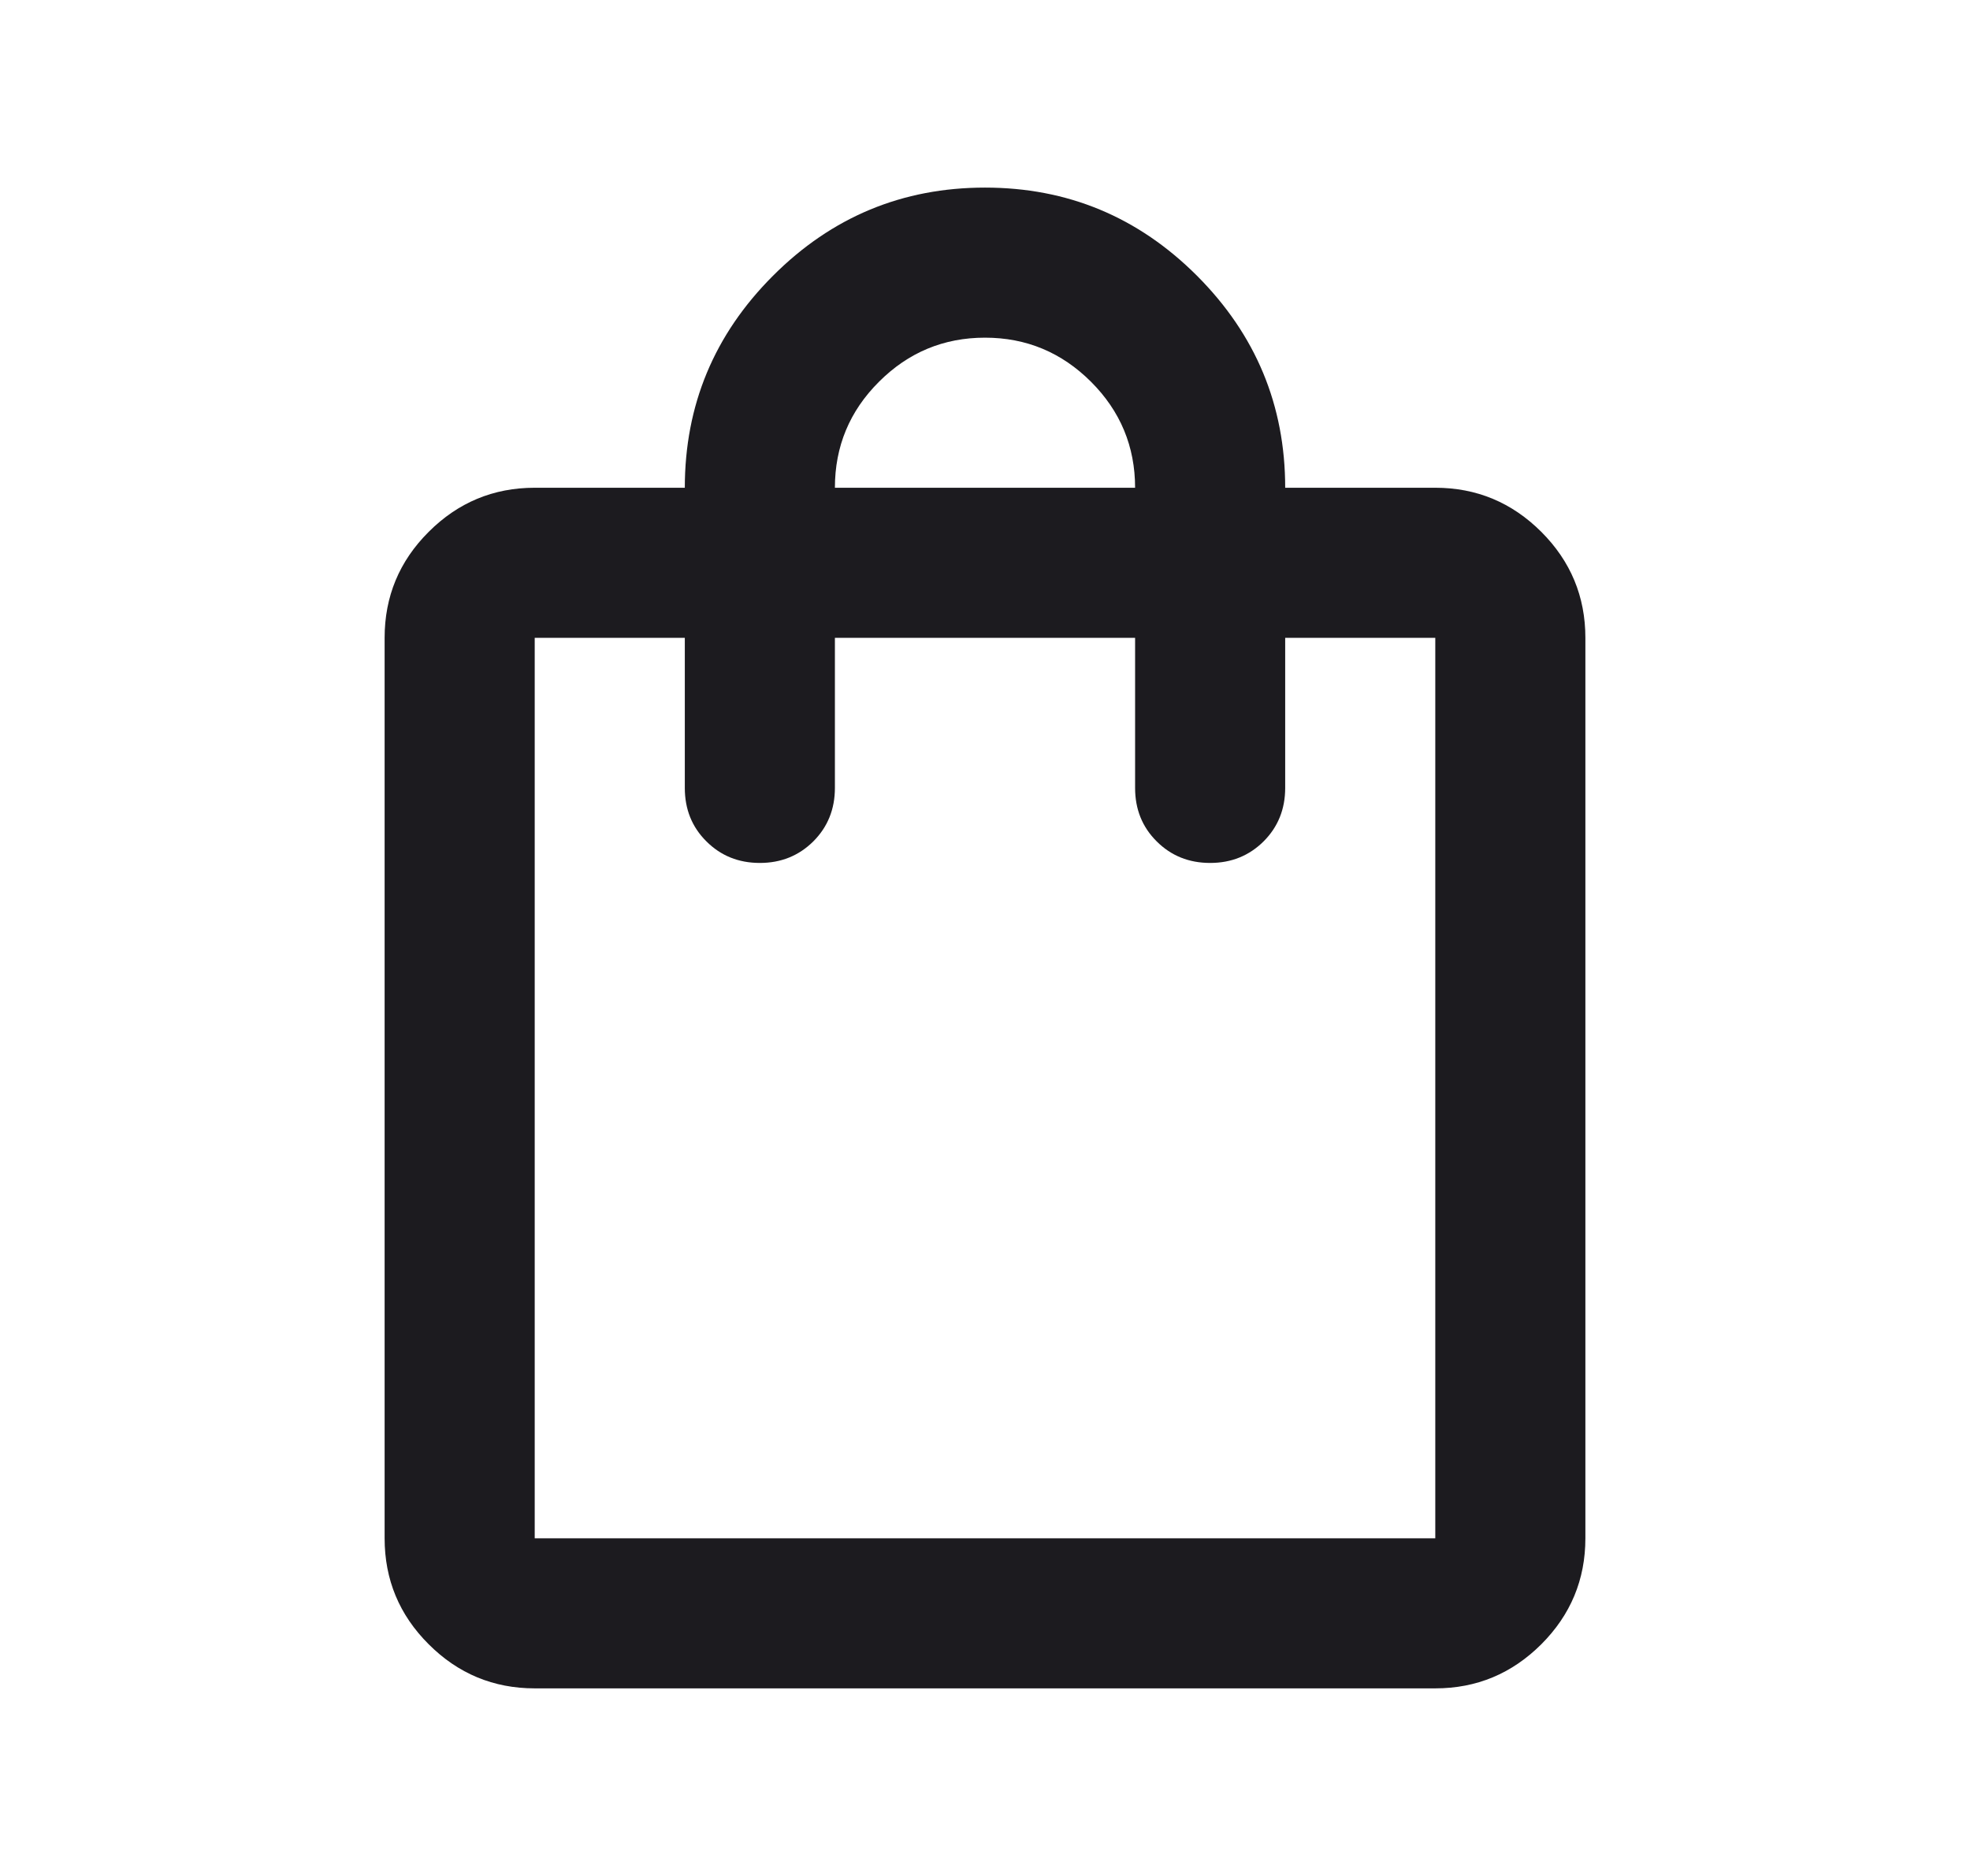 <svg width="21" height="20" viewBox="0 0 21 20" fill="none" xmlns="http://www.w3.org/2000/svg">
<mask id="mask0_158_4638" style="mask-type:alpha" maskUnits="userSpaceOnUse" x="0" y="0" width="21" height="20">
<rect x="0.899" y="0.4" width="19.2" height="19.2" fill="#D9D9D9"/>
</mask>
<g mask="url(#mask0_158_4638)">
<path d="M5.7 18C5.26 18 4.883 17.843 4.57 17.53C4.256 17.217 4.1 16.84 4.1 16.4V6.8C4.1 6.36 4.256 5.983 4.57 5.67C4.883 5.357 5.26 5.2 5.7 5.2H7.3C7.3 4.32 7.613 3.567 8.24 2.94C8.866 2.313 9.62 2 10.5 2C11.38 2 12.133 2.313 12.76 2.94C13.386 3.567 13.7 4.32 13.7 5.2H15.3C15.74 5.2 16.116 5.357 16.43 5.67C16.743 5.983 16.9 6.36 16.9 6.8V16.4C16.9 16.84 16.743 17.217 16.43 17.53C16.116 17.843 15.74 18 15.3 18H5.7ZM5.7 16.4H15.3V6.8H13.7V8.4C13.7 8.627 13.623 8.817 13.47 8.97C13.316 9.123 13.126 9.2 12.9 9.2C12.673 9.2 12.483 9.123 12.33 8.97C12.176 8.817 12.1 8.627 12.1 8.4V6.8H8.9V8.4C8.9 8.627 8.823 8.817 8.67 8.97C8.516 9.123 8.326 9.2 8.1 9.2C7.873 9.2 7.683 9.123 7.53 8.97C7.376 8.817 7.3 8.627 7.3 8.4V6.8H5.7V16.4ZM8.9 5.2H12.1C12.1 4.76 11.943 4.383 11.63 4.07C11.316 3.757 10.94 3.6 10.5 3.6C10.06 3.6 9.683 3.757 9.37 4.07C9.056 4.383 8.9 4.76 8.9 5.2Z" fill="#1C1B1F"/>
</g>
</svg>
